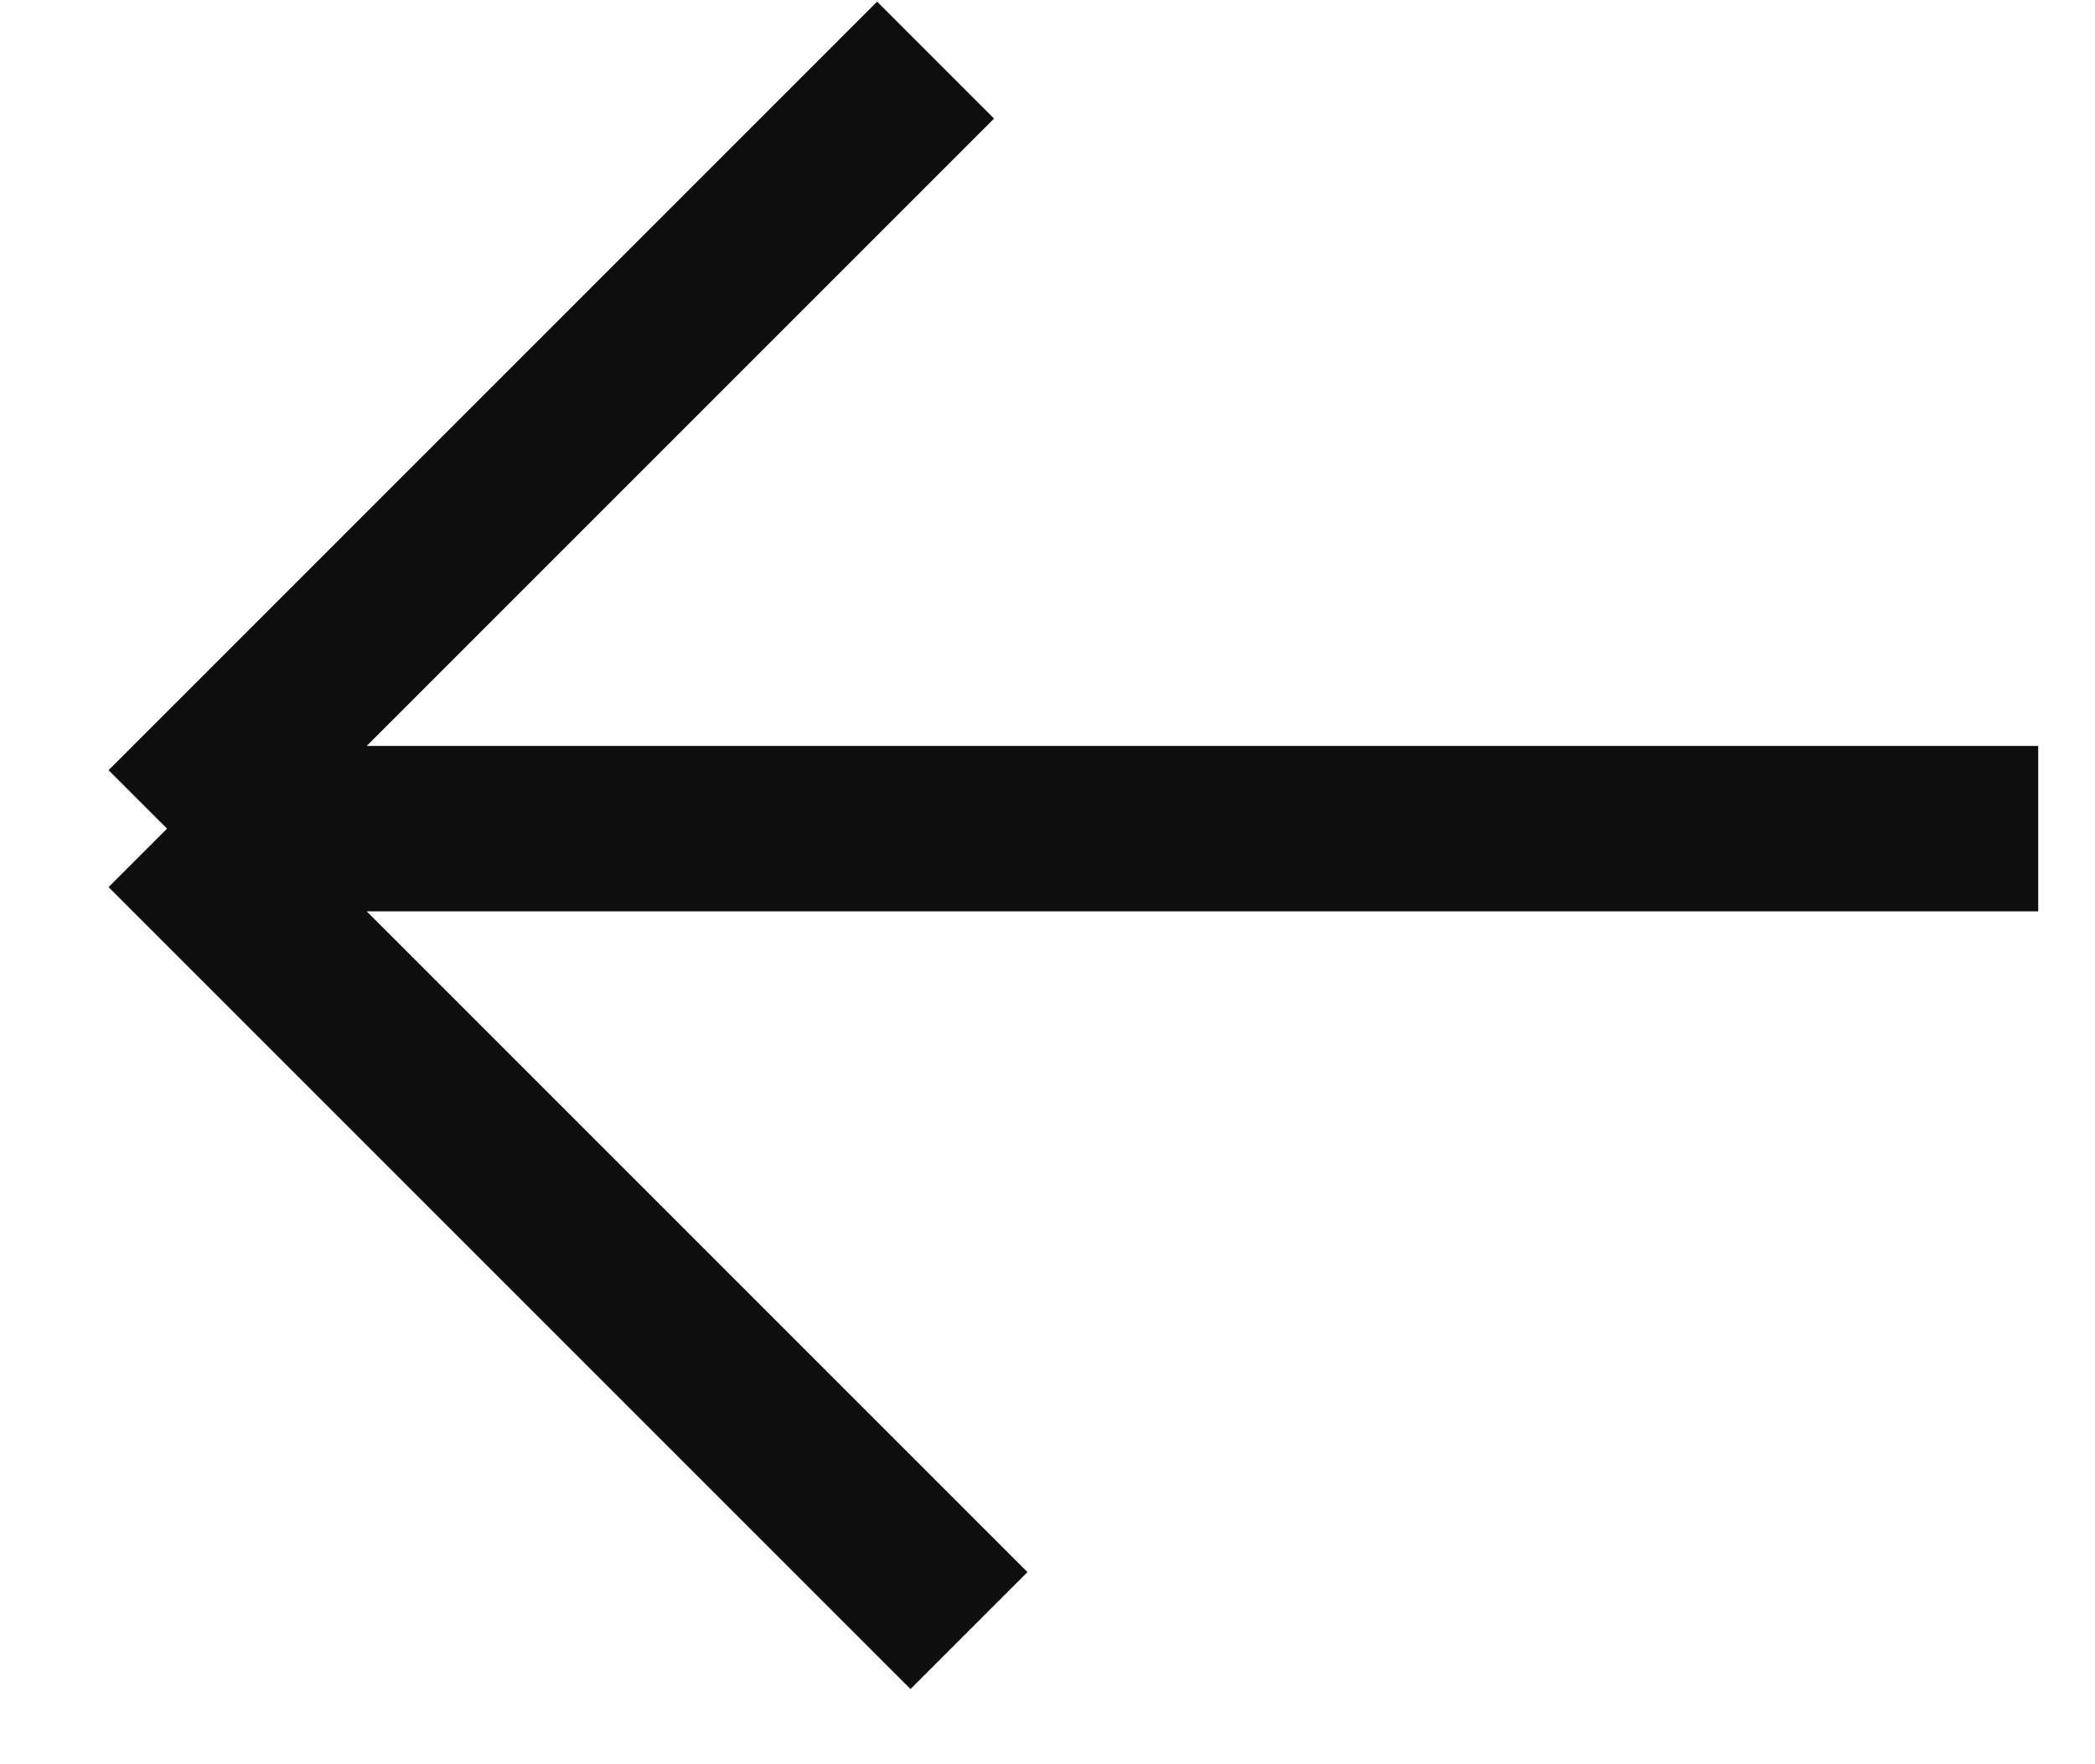 <svg width="19" height="16" viewBox="0 0 19 16" fill="none" xmlns="http://www.w3.org/2000/svg">
<path d="M8.788 14.788L1.515 7.515M1.515 7.515L8.485 0.545M1.515 7.515H18.485" stroke="#0E0E0E" stroke-width="1.5"/>
</svg>
